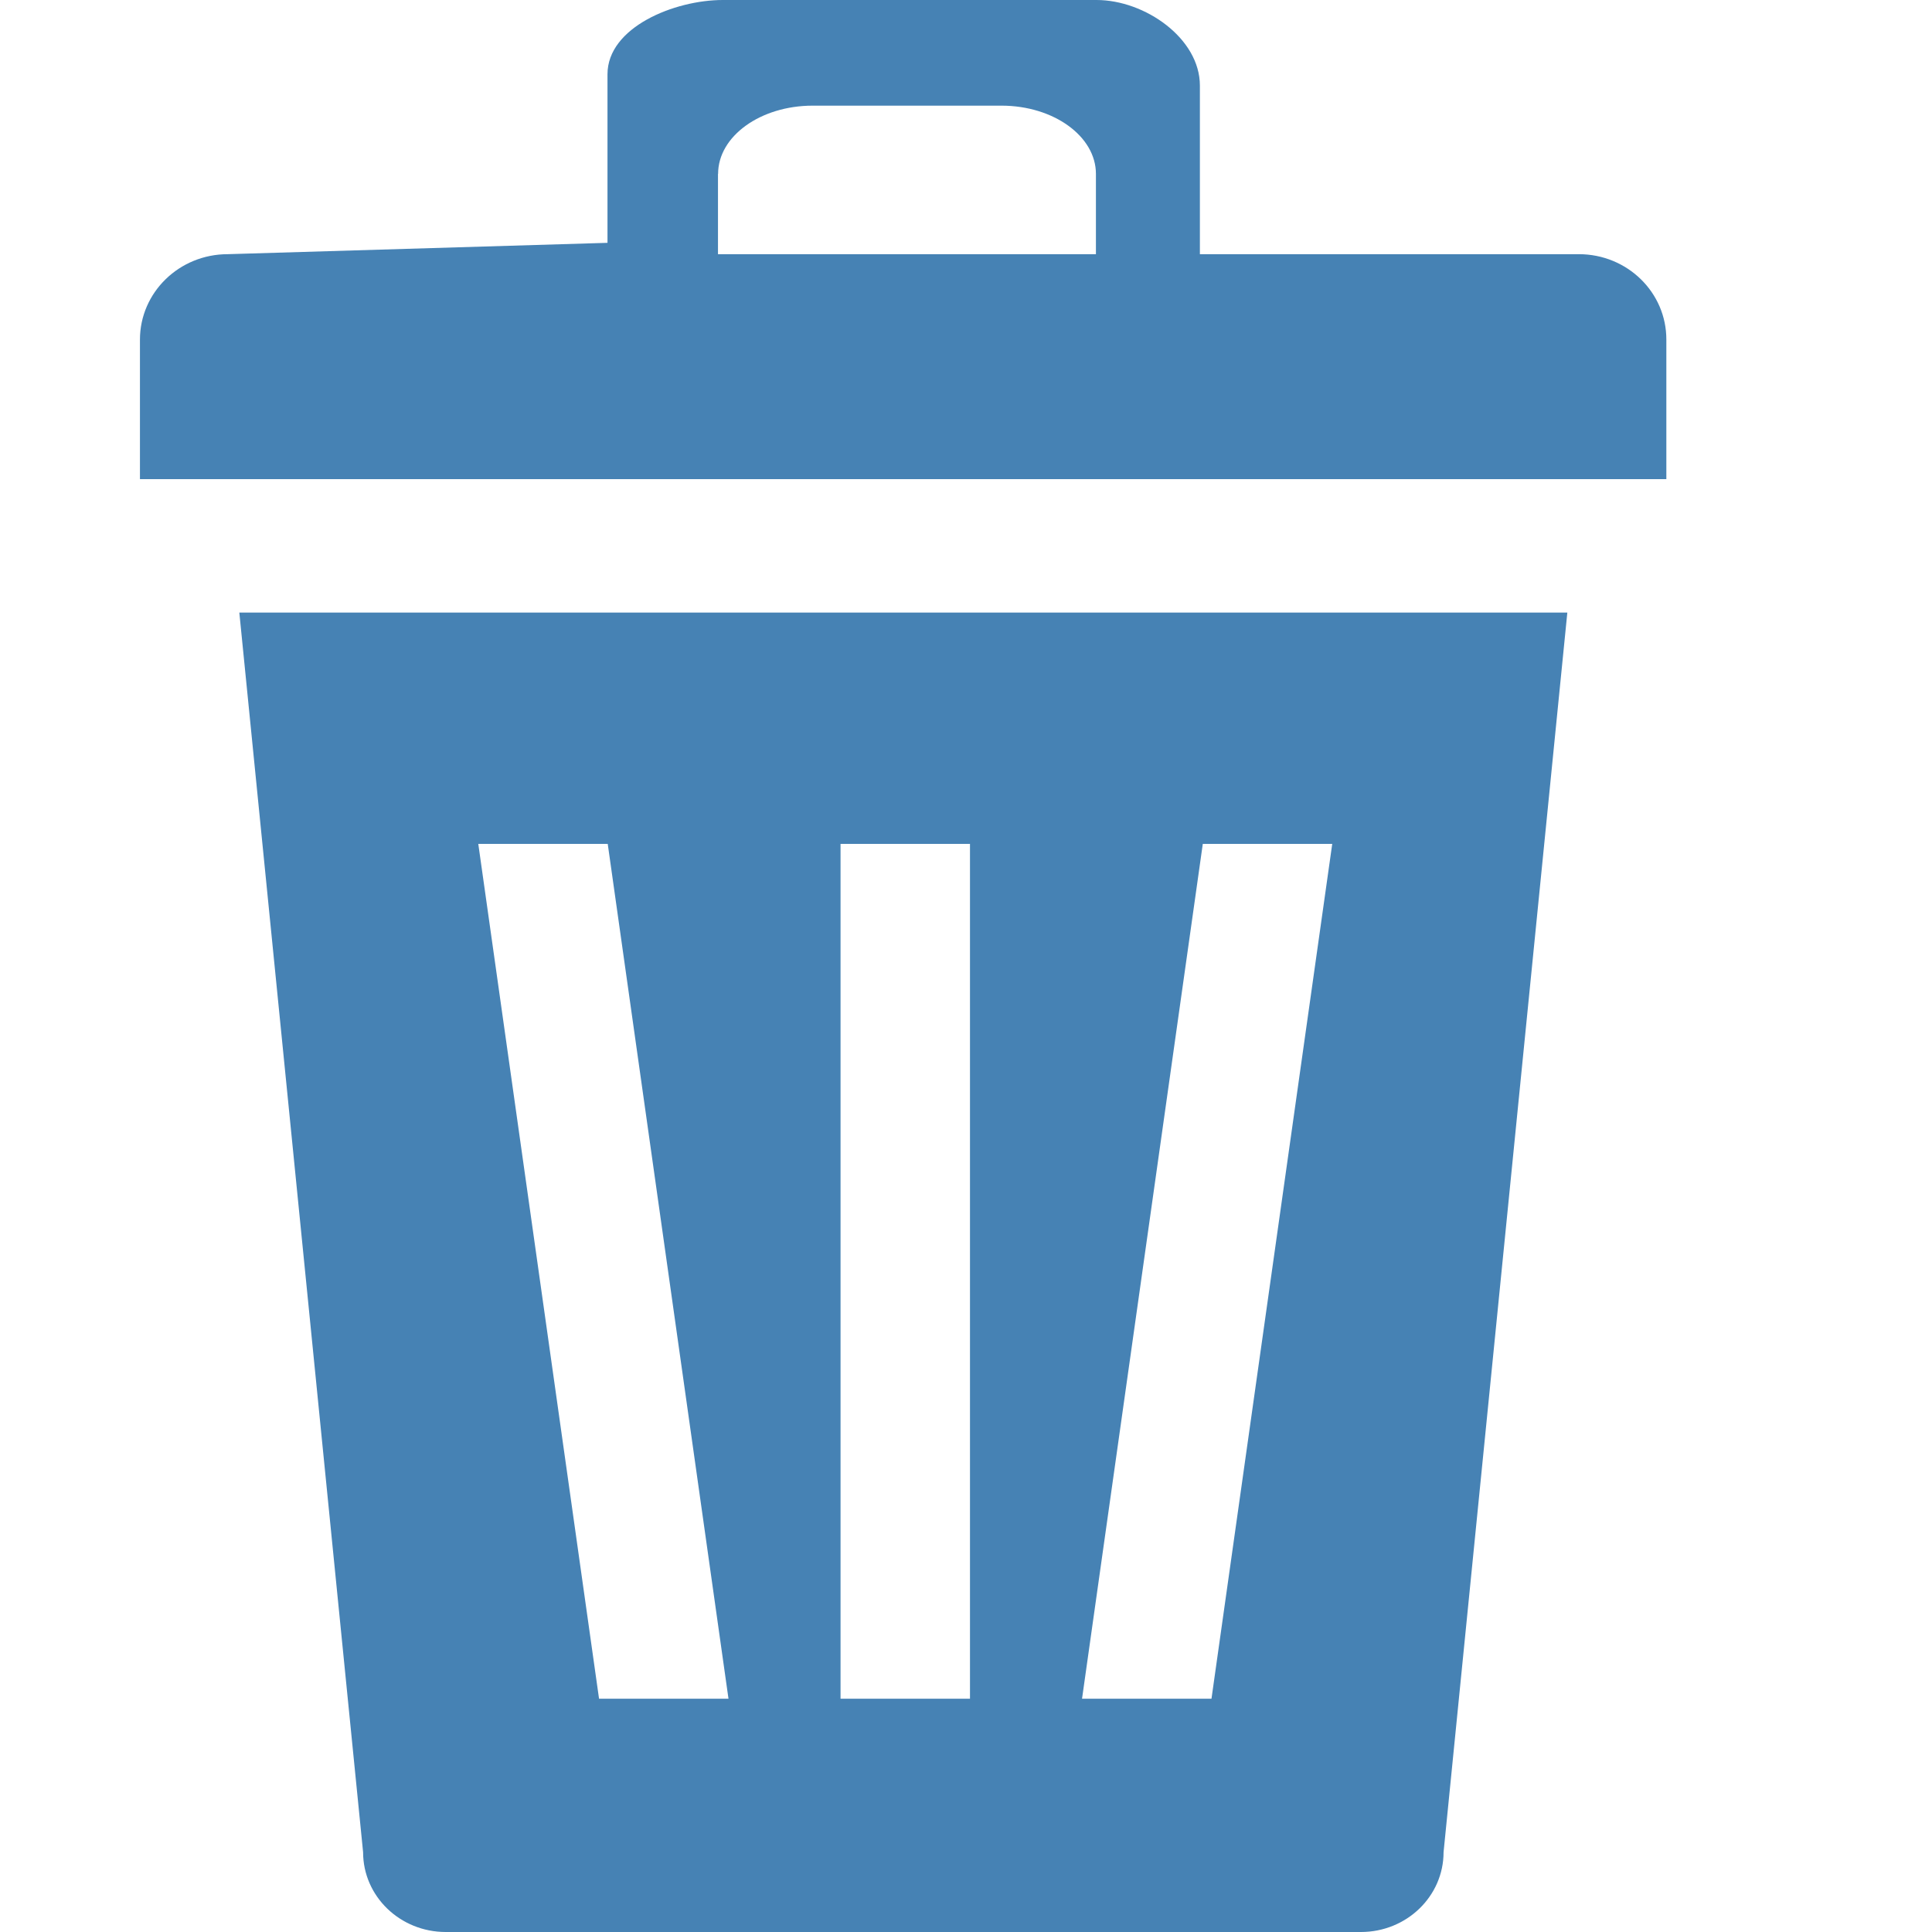 <svg version="1.1" xmlns="http://www.w3.org/2000/svg" viewBox="0 0 16 16">
<g stroke="none" stroke-width="1" fill="none" fill-rule="evenodd">
<g transform="translate(1, 0)" fill="#4682B4">
<path d="M0.982,5.073 L2.007,15.339 C2.007,15.705 2.314,16 2.691,16 L10.271,16 C10.648,16 10.955,15.705 10.955,15.339 L11.98,5.073 L0.982,5.073 L0.982,5.073 Z M7.033,14.068 L5.961,14.068 L5.961,6.989 L7.033,6.989 L7.033,14.068 L7.033,14.068 Z M9.033,14.068 L7.961,14.068 L8.961,6.989 L10.033,6.989 L9.033,14.068 L9.033,14.068 Z M5.033,14.068 L3.961,14.068 L2.961,6.989 L4.033,6.989 L5.033,14.068 L5.033,14.068 Z" class="si-glyph-fill"></path>
<path d="M12.075,2.105 L8.937,2.105 L8.937,0.709 C8.937,0.317 8.481,0 8.081,0 L4.986,0 C4.586,0 4.031,0.225 4.031,0.615 L4.031,2.011 L0.886,2.105 C0.485,2.105 0.159,2.421 0.159,2.813 L0.159,3.968 L12.8,3.968 L12.8,2.813 C12.801,2.422 12.477,2.105 12.075,2.105 L12.075,2.105 Z M4.947,1.44 C4.947,1.128 5.298,0.875 5.73,0.875 L7.294,0.875 C7.726,0.875 8.076,1.129 8.076,1.44 L8.076,2.105 L4.946,2.105 L4.946,1.44 L4.947,1.44 Z" class="si-glyph-fill"></path>
</g>
</g>
</svg>